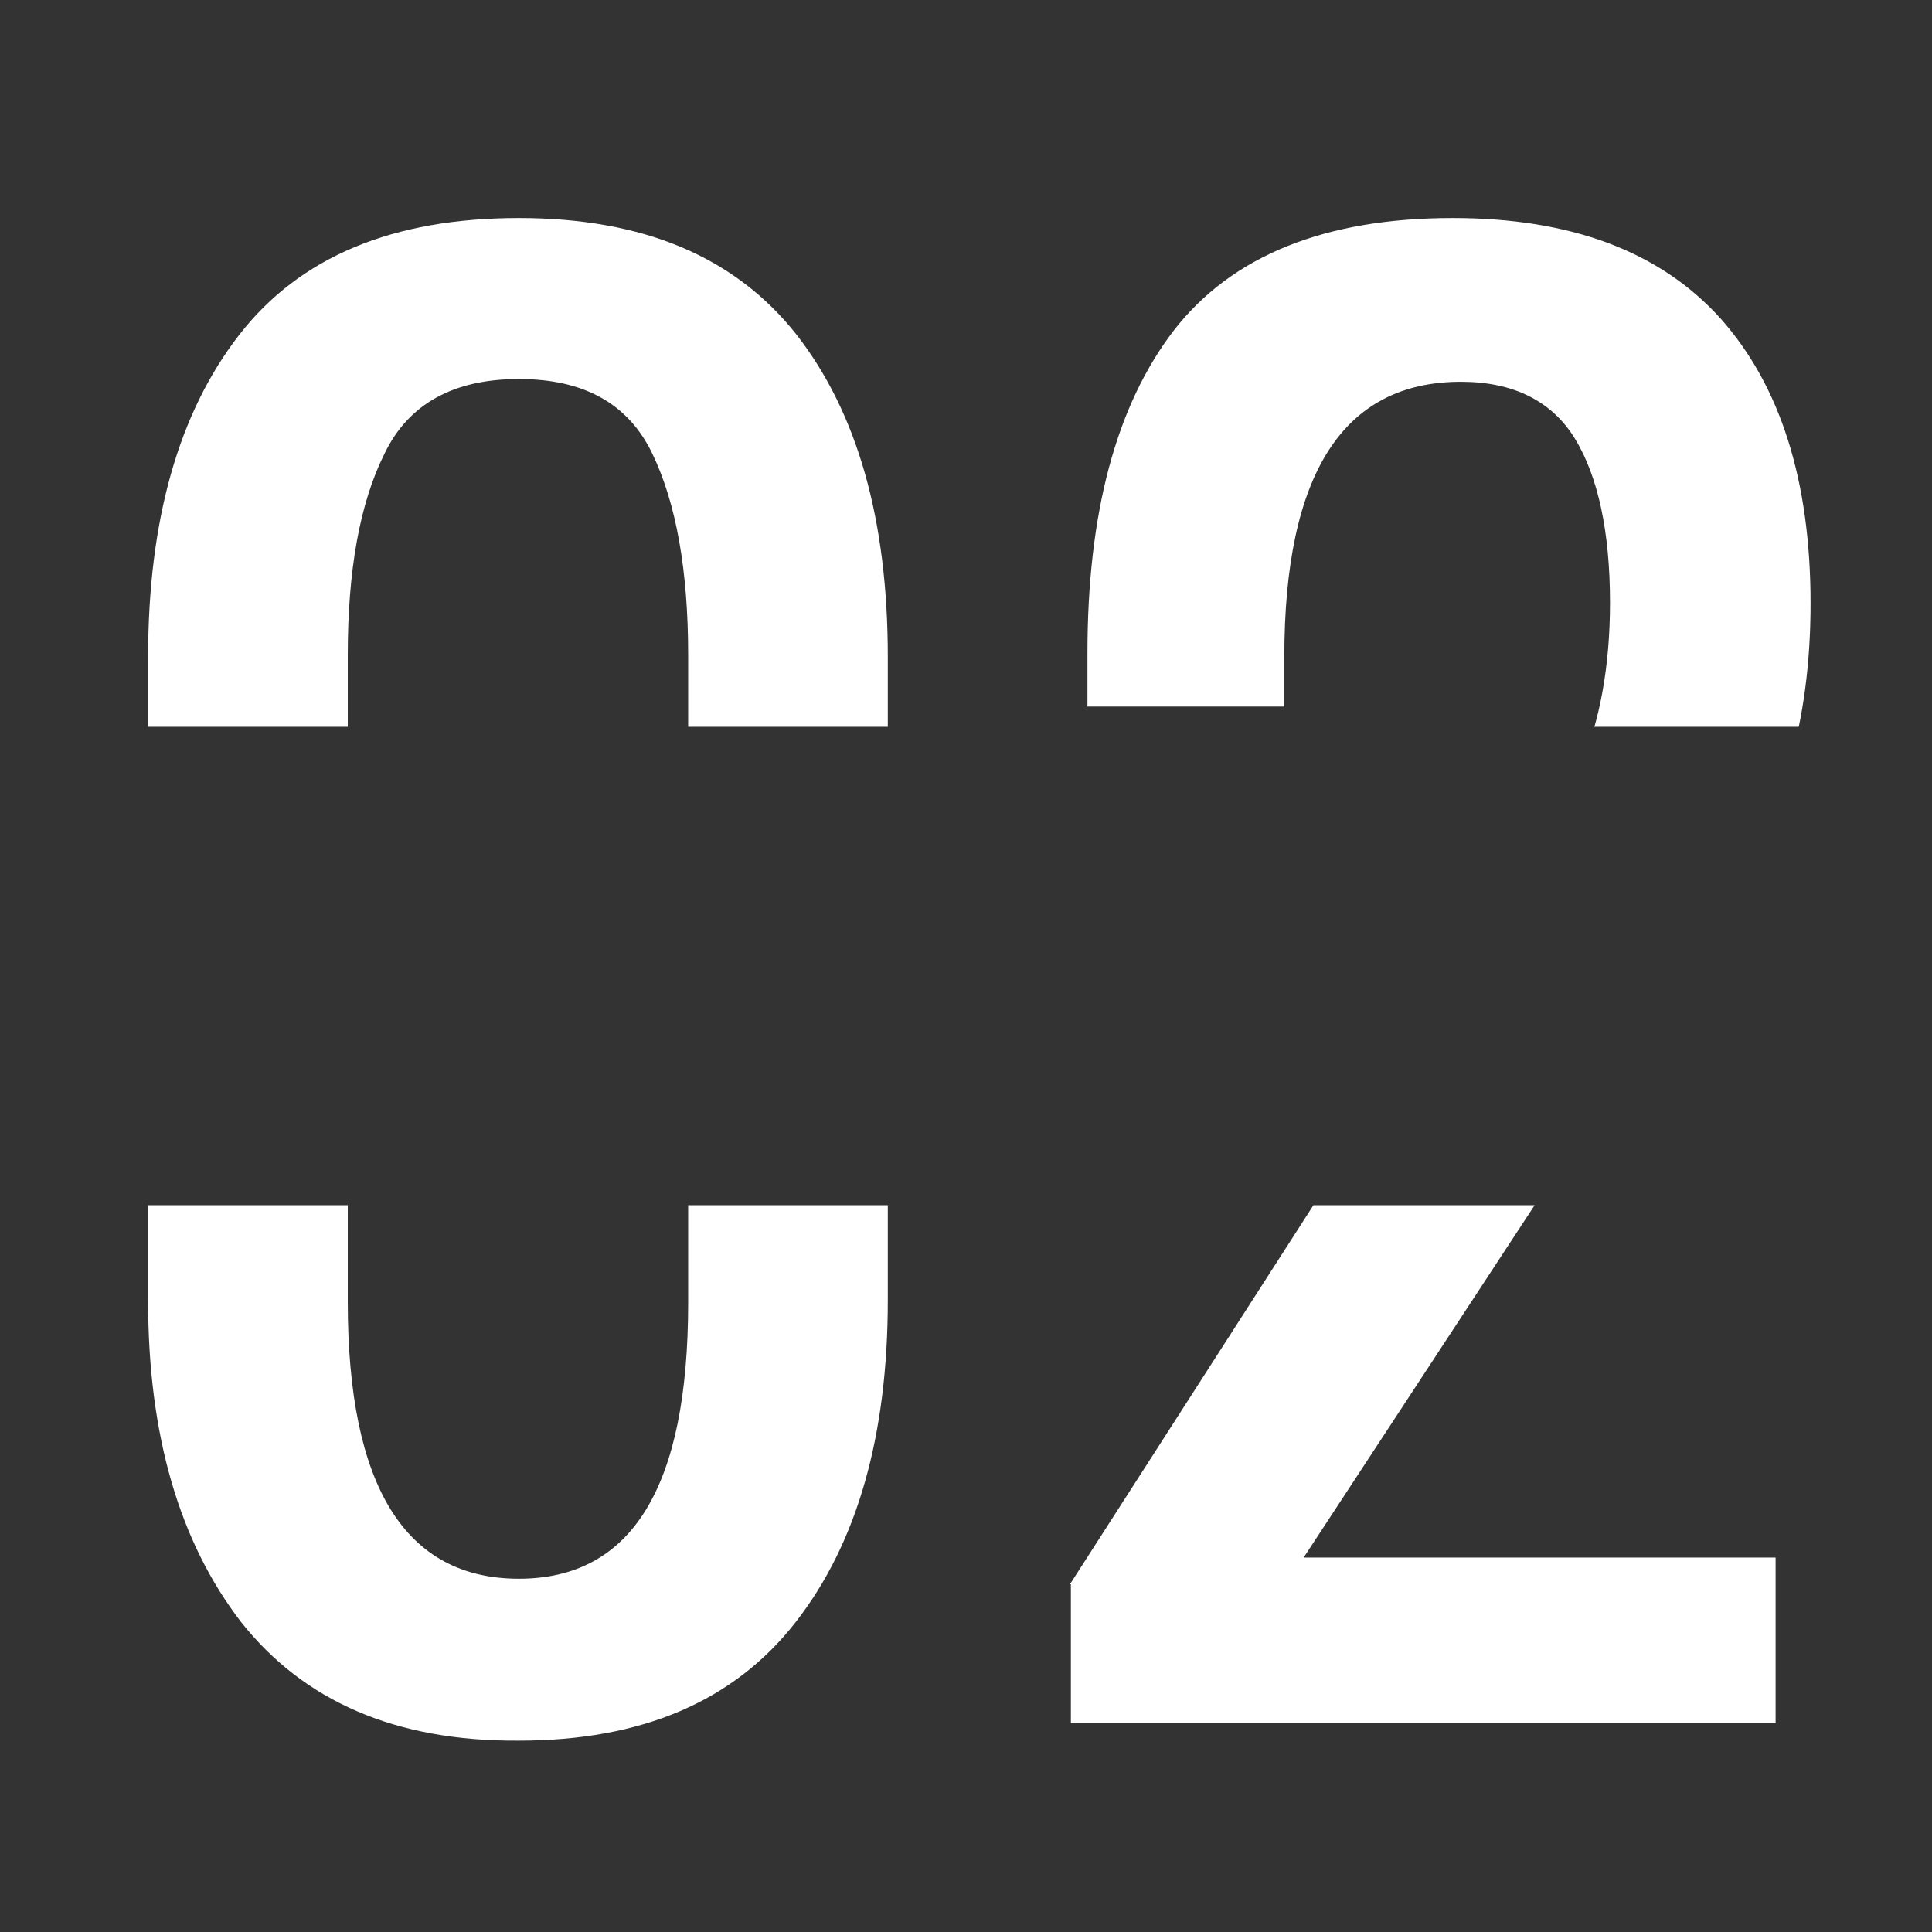 <?xml version="1.0" encoding="utf-8"?>
<!-- Generator: Adobe Illustrator 22.0.1, SVG Export Plug-In . SVG Version: 6.00 Build 0)  -->
<svg version="1.1" id="Layer_1" xmlns="http://www.w3.org/2000/svg" xmlns:xlink="http://www.w3.org/1999/xlink" x="0px" y="0px"
	 viewBox="0 0 210 210" style="enable-background:new 0 0 210 210;" xml:space="preserve">
<rect x="0" y="0" width="210" height="210" fill="#333333" stroke="none"/>
<style type="text/css">
	.st0{clip-path:url(#SVGID_2_);}
	.st1{fill:#FFFFFF;}
</style>
<g>
	<g>
		<defs>
			<path id="SVGID_1_" d="M209.5,79h-213V10h213V79z M209.5,131h-213v69h213V131z"/>
		</defs>
		<clipPath id="SVGID_2_">
			<use xlink:href="#SVGID_1_"  style="overflow:visible;"/>
		</clipPath>
		<g class="st0">
			<path class="st1" d="M26.2,176.3c-6.7-8.7-10.1-20.3-10.1-34.9v-70c0-14.8,3.3-26.5,9.9-35s16.7-12.7,30.4-12.7
				c13.5,0,23.5,4.2,30.2,12.7c6.6,8.5,9.9,20.1,9.9,35v69.9c0,14.7-3.3,26.4-10,35s-16.7,12.9-30.1,12.9
				C43,189.3,33,184.9,26.2,176.3z M74.8,141.6V71.2c0-9.2-1.3-16.5-3.9-21.9s-7.4-8.1-14.5-8.1s-12,2.7-14.6,8.1
				c-2.7,5.4-4,12.7-4,21.9v70.3c0,20,6.2,30.1,18.6,30.1C68.7,171.6,74.8,161.6,74.8,141.6z"/>
			<path class="st1" d="M116.3,172.2l41.3-64.3c2-3.2,3.3-5.2,4-6c4.7-7.5,8.1-13.7,10.2-18.6c2.1-4.9,3.2-10.9,3.2-17.8
				c0-7.7-1.3-13.7-3.8-17.8s-6.7-6.2-12.4-6.2c-12.8,0-19.2,10-19.2,29.9v5.4h-21.4V71c0-15.2,3.1-26.9,9.4-35.1
				c6.3-8.1,16.4-12.2,30.3-12.2c12.8,0,22.5,3.6,29.1,10.9c6.5,7.3,9.8,17.6,9.8,31c0,6.5-0.8,12.4-2.3,17.5s-3.4,9.6-5.5,13.3
				c-2.1,3.7-5.5,9.1-10,16l-37.3,56.9H193v18h-76.6v-15.1H116.3z"/>
		</g>
	</g>
</g>
</svg>
